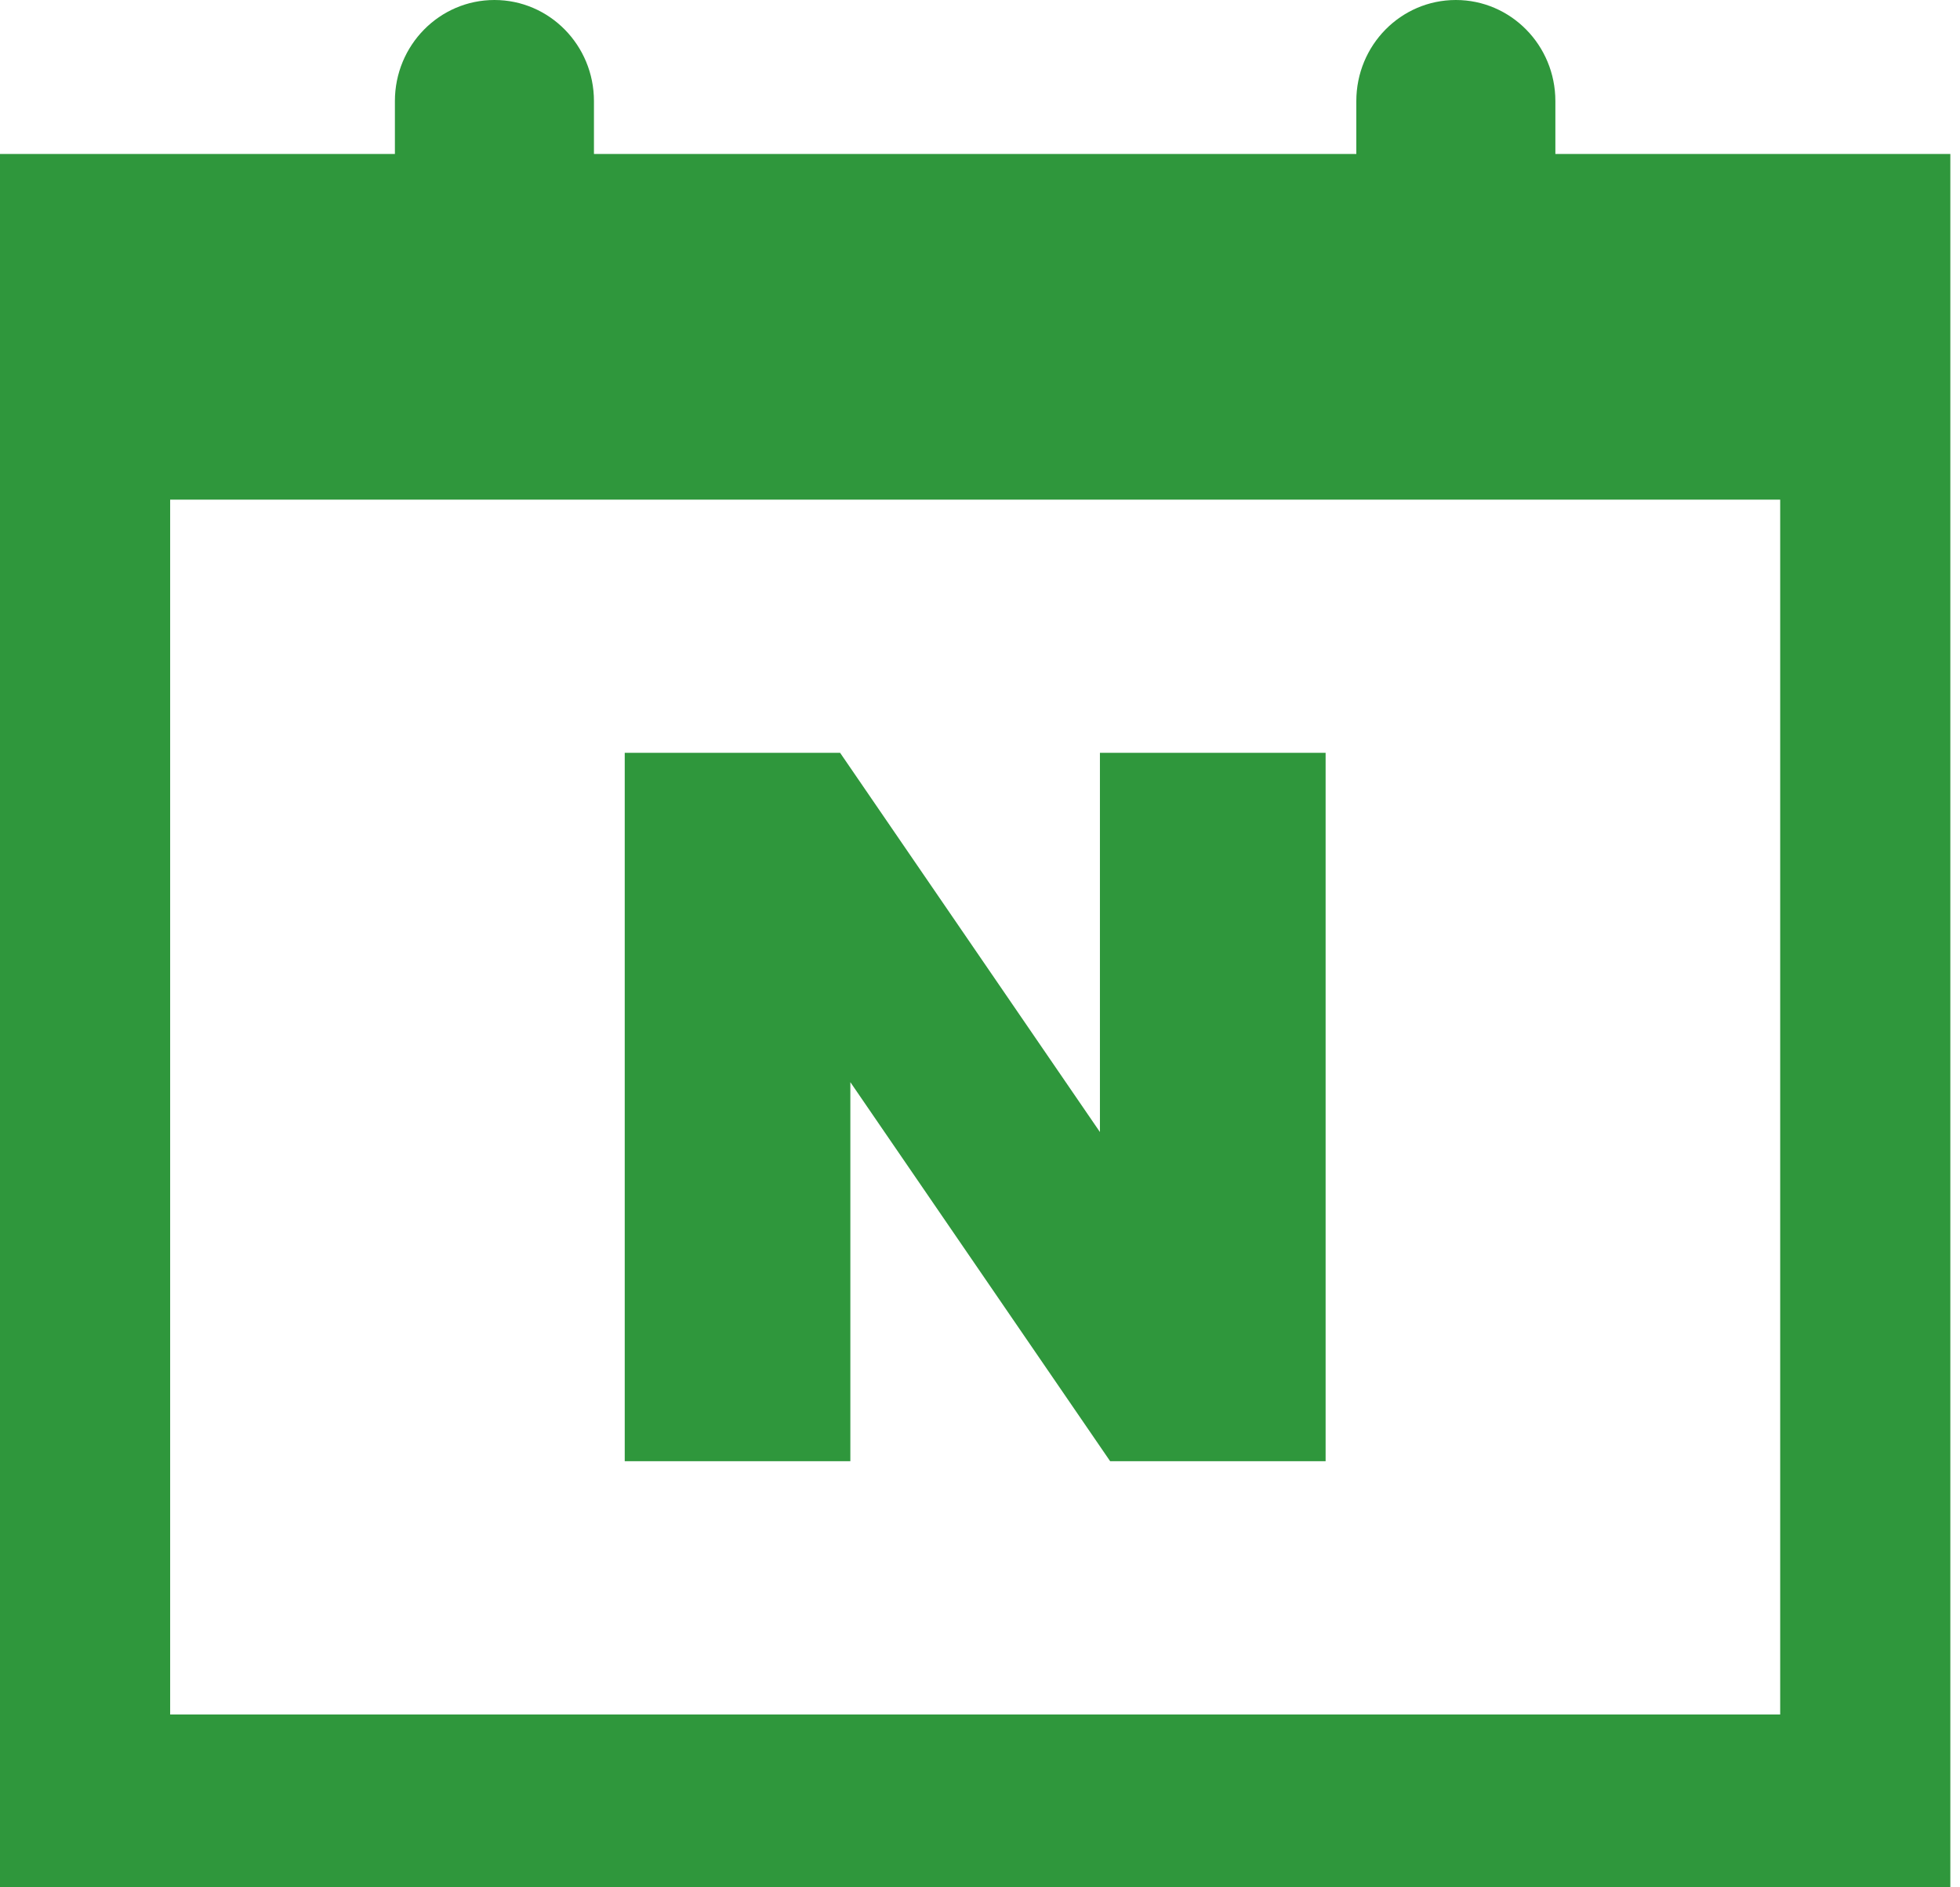 <svg width="27" height="26" viewBox="0 0 27 26" fill="none" xmlns="http://www.w3.org/2000/svg">
<path d="M21.426 2.121V1.393C21.426 0.623 20.812 0 20.055 0C19.297 0 18.684 0.623 18.684 1.393V2.121H8.182V1.393C8.182 0.623 7.568 0 6.811 0C6.054 0 5.44 0.623 5.44 1.393V2.121H0V26H26.867V2.121H21.426ZM24.521 23.619H2.344V6.883H24.523V23.618L24.521 23.619Z" fill="#2F973C"/>
<path d="M11.714 14.908L15.293 20.13H18.261V10.371H15.152V15.595L11.573 10.371H8.606V20.13H11.714V14.908Z" fill="#2F973C"/>
</svg>
